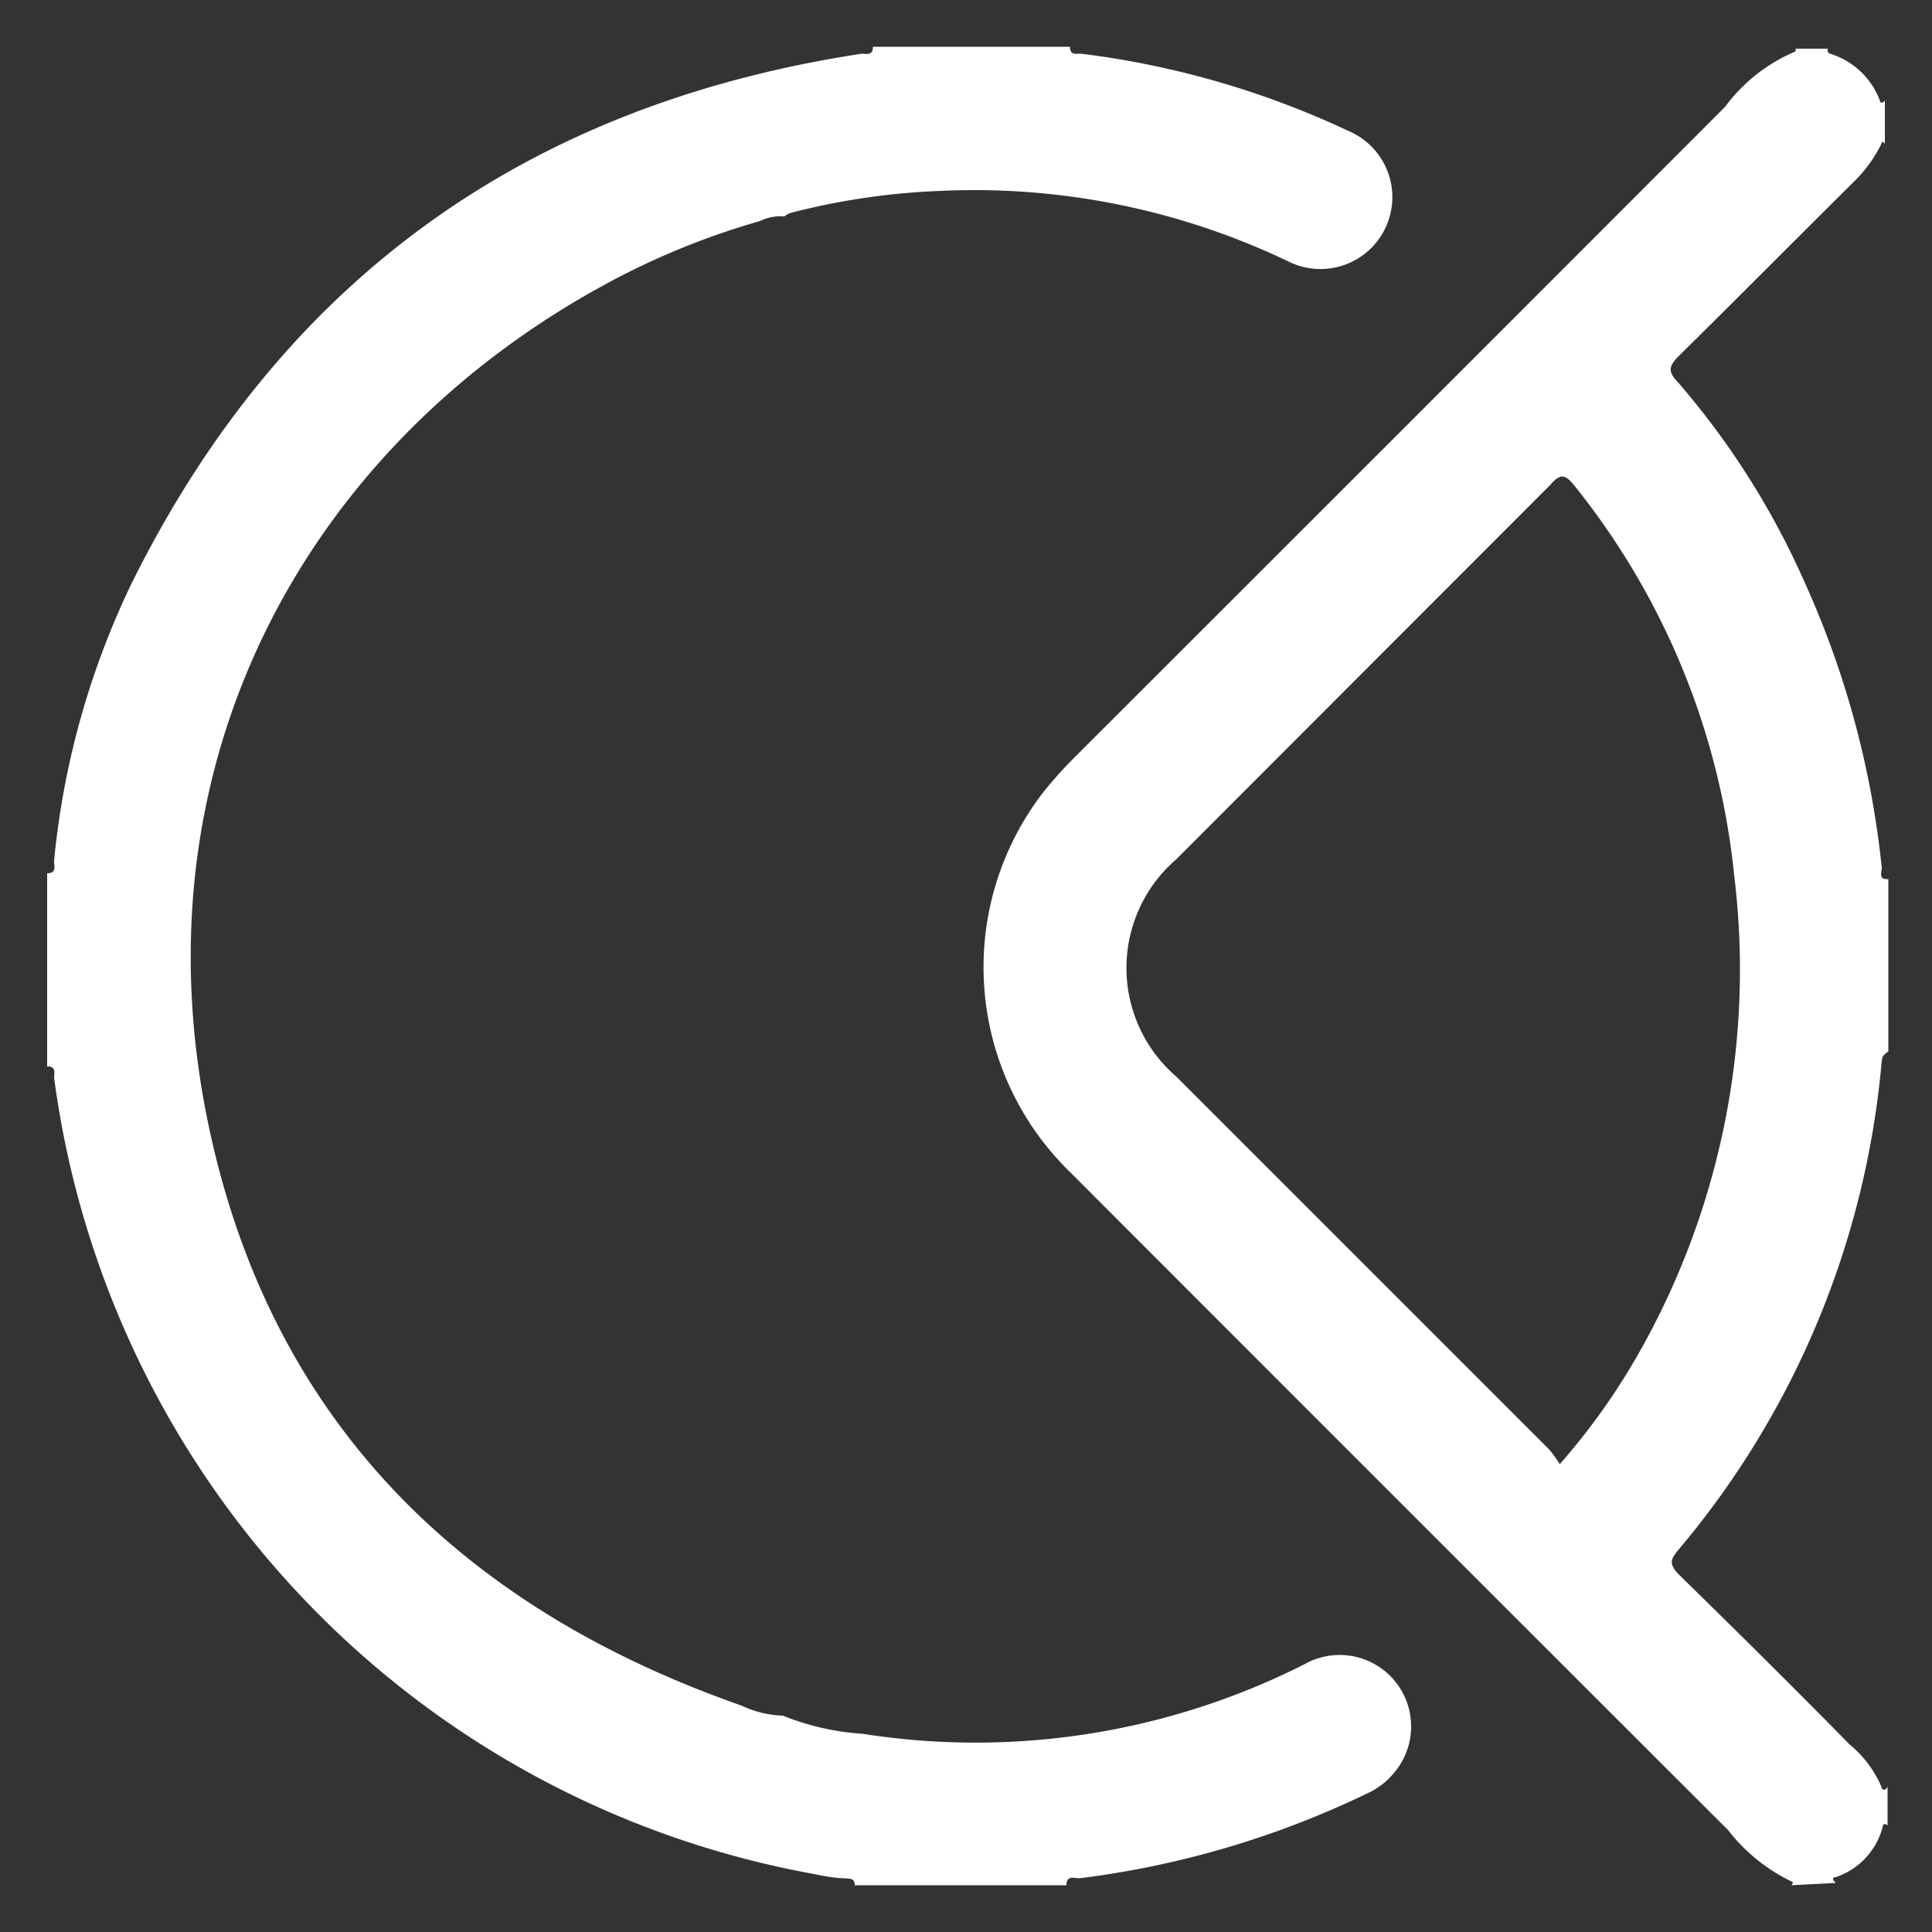 <svg id="Layer_1" data-name="Layer 1" xmlns="http://www.w3.org/2000/svg" viewBox="0 0 50 50"><rect x="0" y="0" width="50" height="50" fill="#333333" stroke="none"/><defs><style>.cls-1{fill:#fff;}</style></defs><path class="cls-1" d="M46.36,48.79s.08-.08,0-.1a4.61,4.61,0,0,1-1.64-1.33q-8.52-8.51-17-17a7.4,7.4,0,0,1-.67-9.92,11.22,11.22,0,0,1,.81-.89q8.39-8.38,16.78-16.78a4.38,4.38,0,0,1,1.83-1.44s0,0,0,0l0-.07h.83s0,.05,0,.07a.12.12,0,0,0,.06.06A2,2,0,0,1,48.65,2.6c0,.07.08.08.13,0V3.72l-.06-.06s0,0,0,0a3.54,3.54,0,0,1-.75,1.05c-1.51,1.5-3,3-4.53,4.51-.28.28-.26.42,0,.69a20.68,20.68,0,0,1,3.26,5.15,23.79,23.79,0,0,1,2,7.4c0,.09-.1.32.17.29v4.46c-.16.12-.16.12-.18.35a22.67,22.67,0,0,1-5.27,12.57c-.21.25-.2.36,0,.59,1.49,1.46,3,2.95,4.44,4.42a2.89,2.89,0,0,1,.83,1.1c0,.06.09.14.16,0v1c-.12-.08-.12,0-.14.09a1.87,1.87,0,0,1-1.2,1.25s-.16,0,0,.15Zm-6-10.89a17.25,17.25,0,0,0,2.18-3.11,20.11,20.11,0,0,0,2.34-12.14,19.17,19.17,0,0,0-4.15-10.1c-.23-.28-.35-.3-.61,0l-9.68,9.69a3.71,3.71,0,0,0,0,5.62l9.65,9.65A2.75,2.75,0,0,1,40.37,37.9Z"/><path class="cls-1" d="M27.69,1.21c0,.24.18.17.29.18a22.83,22.83,0,0,1,6.92,2,1.86,1.86,0,1,1-1.55,3.38,18.82,18.82,0,0,0-9-1.83,18.18,18.18,0,0,0-3.89.57.51.51,0,0,0-.16.09,1.23,1.23,0,0,0-.63.12A19.64,19.64,0,0,0,16,7.18C7.94,11.39,3.28,19.84,5.48,29.5c1.69,7.44,6.59,12.15,13.71,14.64a2.67,2.67,0,0,0,1.07.26,6.64,6.64,0,0,0,2.06.47,18.86,18.86,0,0,0,11.44-1.8,1.85,1.85,0,0,1,2.31,2.82,1.92,1.92,0,0,1-.7.53,23.89,23.89,0,0,1-7.44,2.19c-.12,0-.33-.09-.33.18H22.12c0-.2-.14-.16-.24-.18-.3,0-.61-.07-.92-.13A24.18,24.18,0,0,1,1.4,27.89c0-.11.06-.3-.18-.29v-5c.27,0,.17-.21.18-.33a21.19,21.19,0,0,1,2-7.16C7.3,7.23,13.64,2.71,22.3,1.39c.1,0,.3.06.29-.18Z"/></svg>